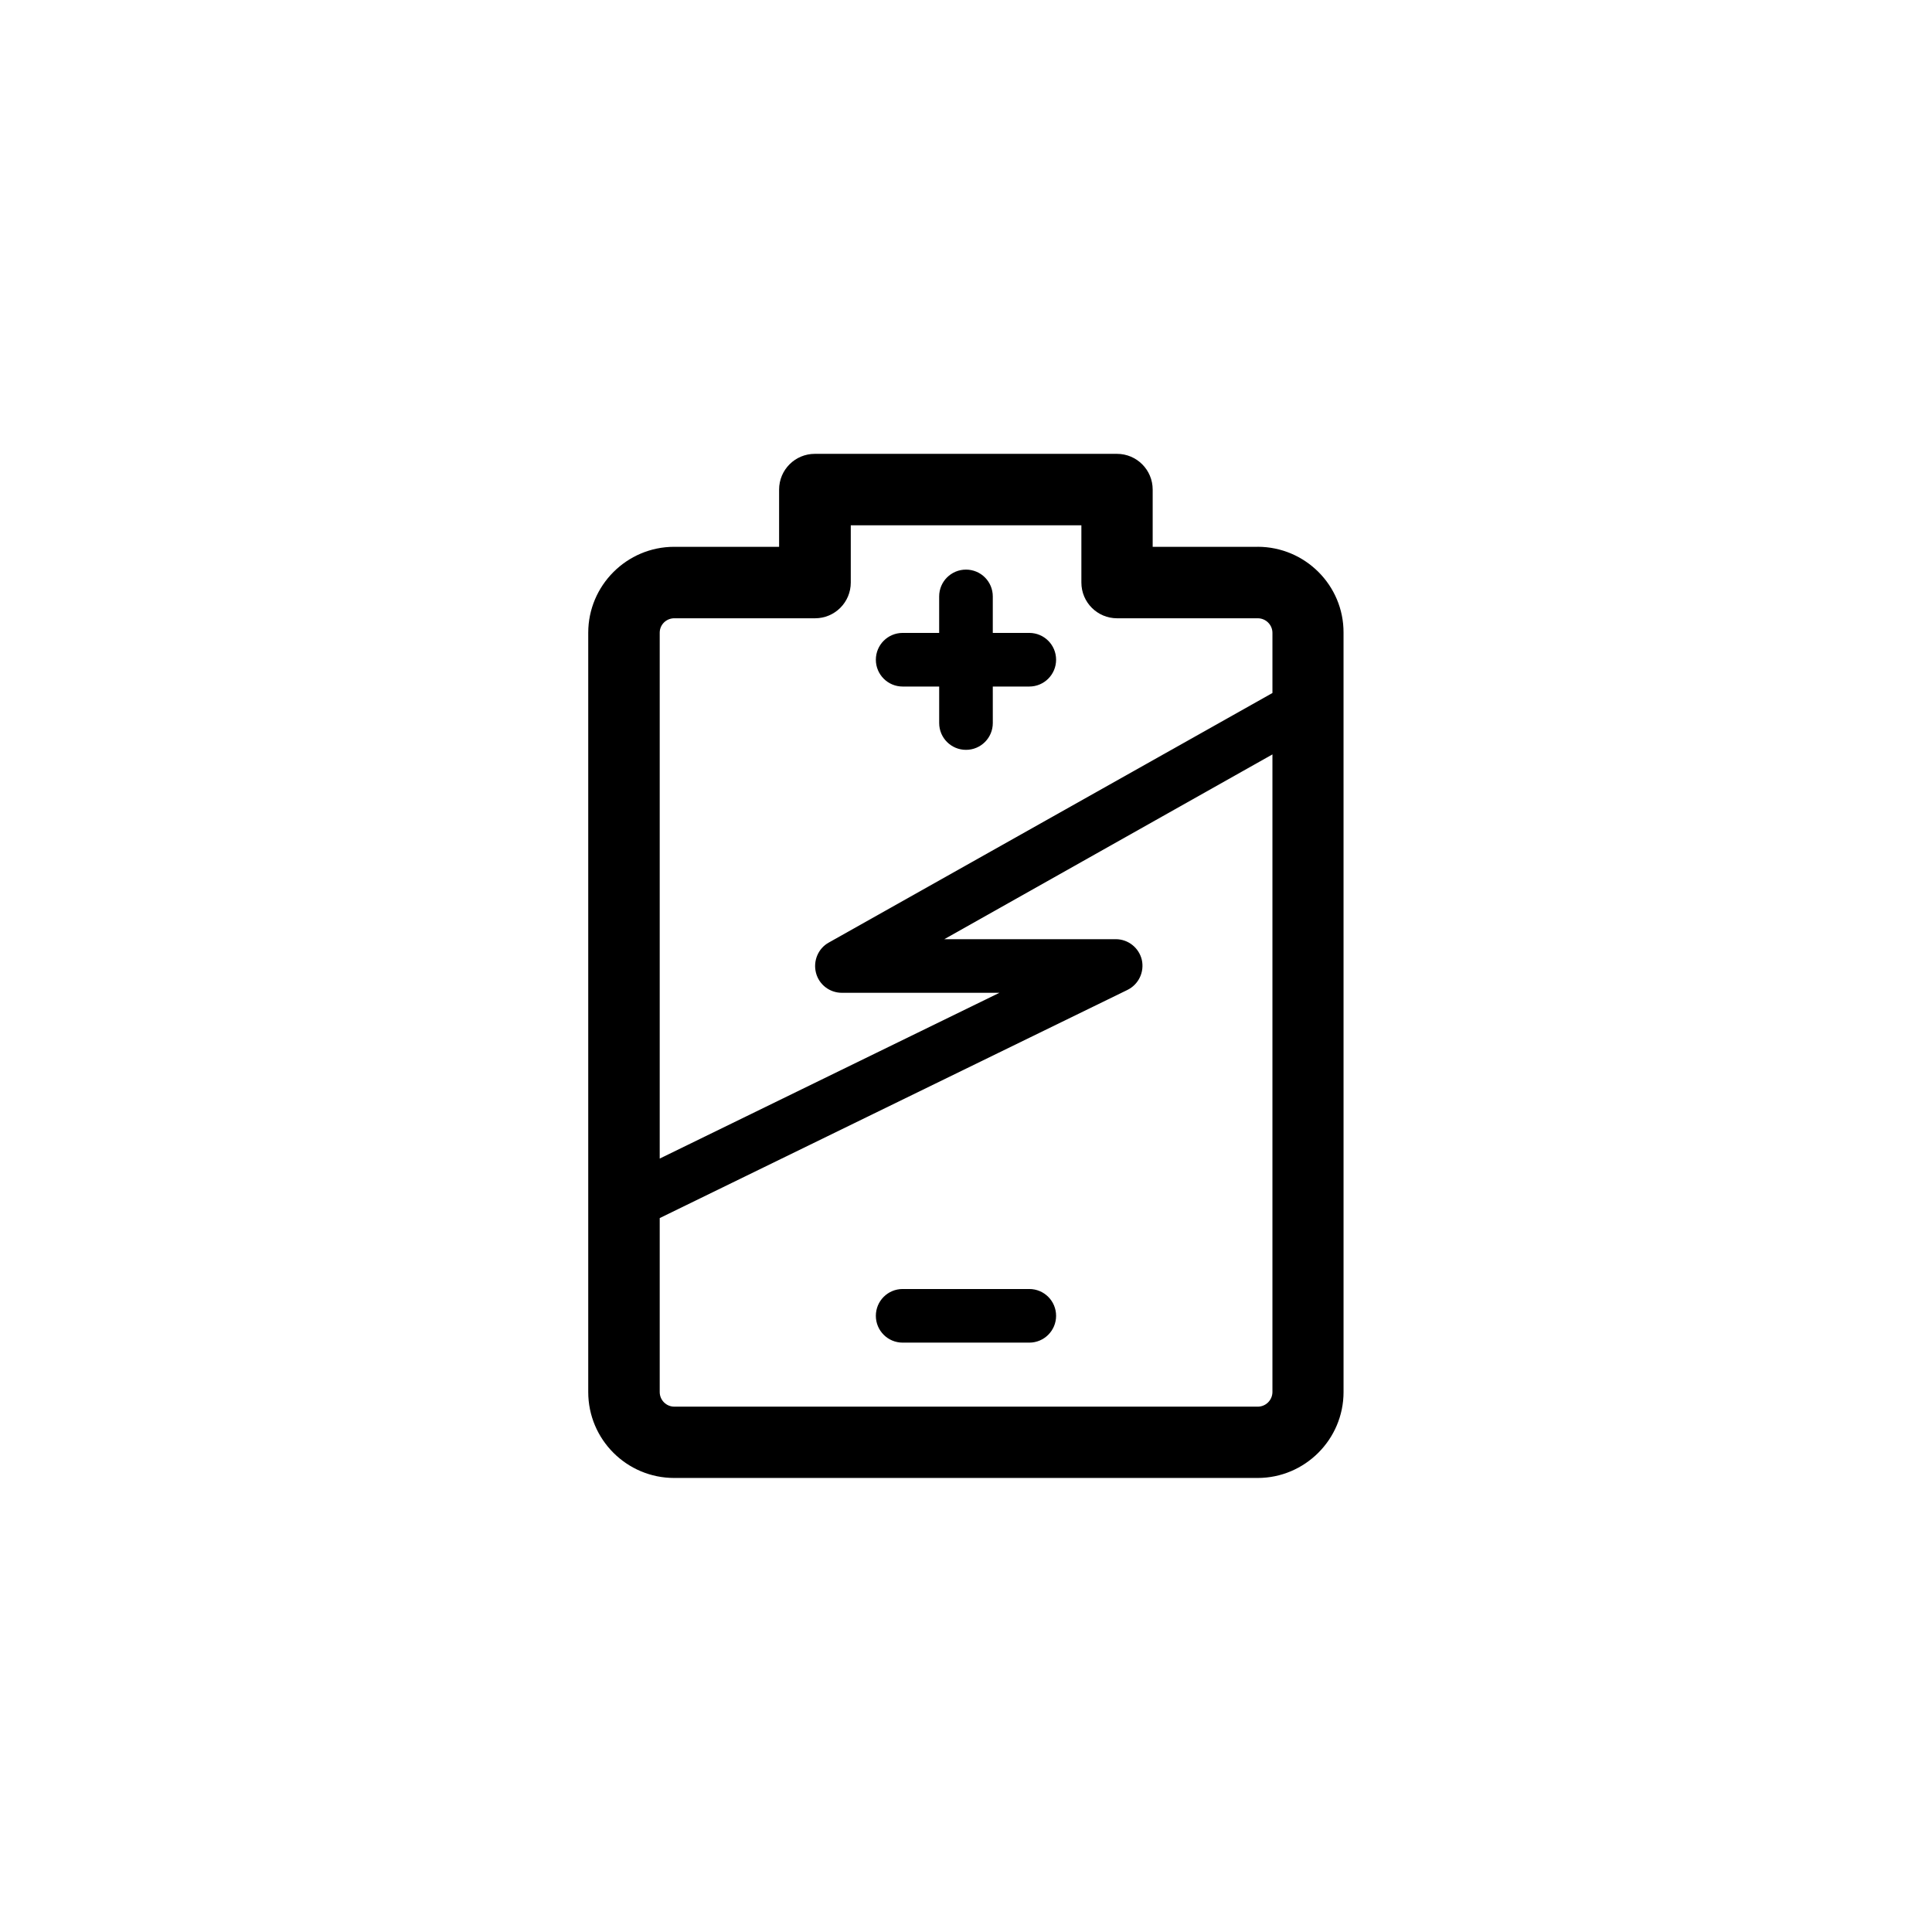 <?xml version="1.0" encoding="UTF-8"?>
<!-- The Best Svg Icon site in the world: iconSvg.co, Visit us! https://iconsvg.co -->
<svg fill="#000000" width="800px" height="800px" version="1.1" viewBox="144 144 512 512" xmlns="http://www.w3.org/2000/svg">
 <g>
  <path d="m477.28 288.91h-27.809v-15.164c0-5.238-4.231-9.473-9.473-9.473h-80.055c-5.238 0-9.473 4.231-9.473 9.473v15.164h-27.809c-12.543 0-22.773 10.227-22.773 22.773v201.22c0 12.594 10.227 22.773 22.773 22.773h154.62c12.543 0 22.773-10.227 22.773-22.773l-0.004-201.23c0.051-12.543-10.176-22.77-22.773-22.77zm-154.57 18.941h37.281c5.238 0 9.473-4.231 9.473-9.473v-15.164h61.113v15.164c0 5.238 4.231 9.473 9.473 9.473h37.281c2.117 0 3.879 1.715 3.879 3.879v15.922l-117.59 66.148c-2.82 1.562-4.18 4.887-3.375 8.012s3.629 5.289 6.852 5.289h41.766l-90.031 43.934v-139.36c0-2.113 1.711-3.828 3.879-3.828zm154.57 208.93h-154.57c-2.117 0-3.879-1.715-3.879-3.879v-46.098l123.94-60.457c2.973-1.461 4.535-4.734 3.828-7.961-0.754-3.223-3.629-5.492-6.902-5.492h-45.445l86.957-48.969v169.03c-0.047 2.117-1.762 3.828-3.93 3.828z"/>
  <path d="m383.22 325.94h9.672v9.672c0 3.93 3.176 7.106 7.106 7.106s7.106-3.176 7.106-7.106l-0.004-9.672h9.672c3.93 0 7.106-3.176 7.106-7.106 0-3.93-3.176-7.106-7.106-7.106h-9.672v-9.672c0-3.93-3.176-7.106-7.106-7.106-3.93 0-7.106 3.176-7.106 7.106v9.672h-9.672c-3.93 0-7.106 3.176-7.106 7.106 0.004 3.934 3.18 7.106 7.109 7.106z"/>
  <path d="m416.77 485.6h-33.555c-3.93 0-7.106 3.176-7.106 7.106s3.176 7.106 7.106 7.106h33.555c3.93 0 7.106-3.176 7.106-7.106 0-3.934-3.172-7.106-7.106-7.106z"/>
 </g>
</svg>